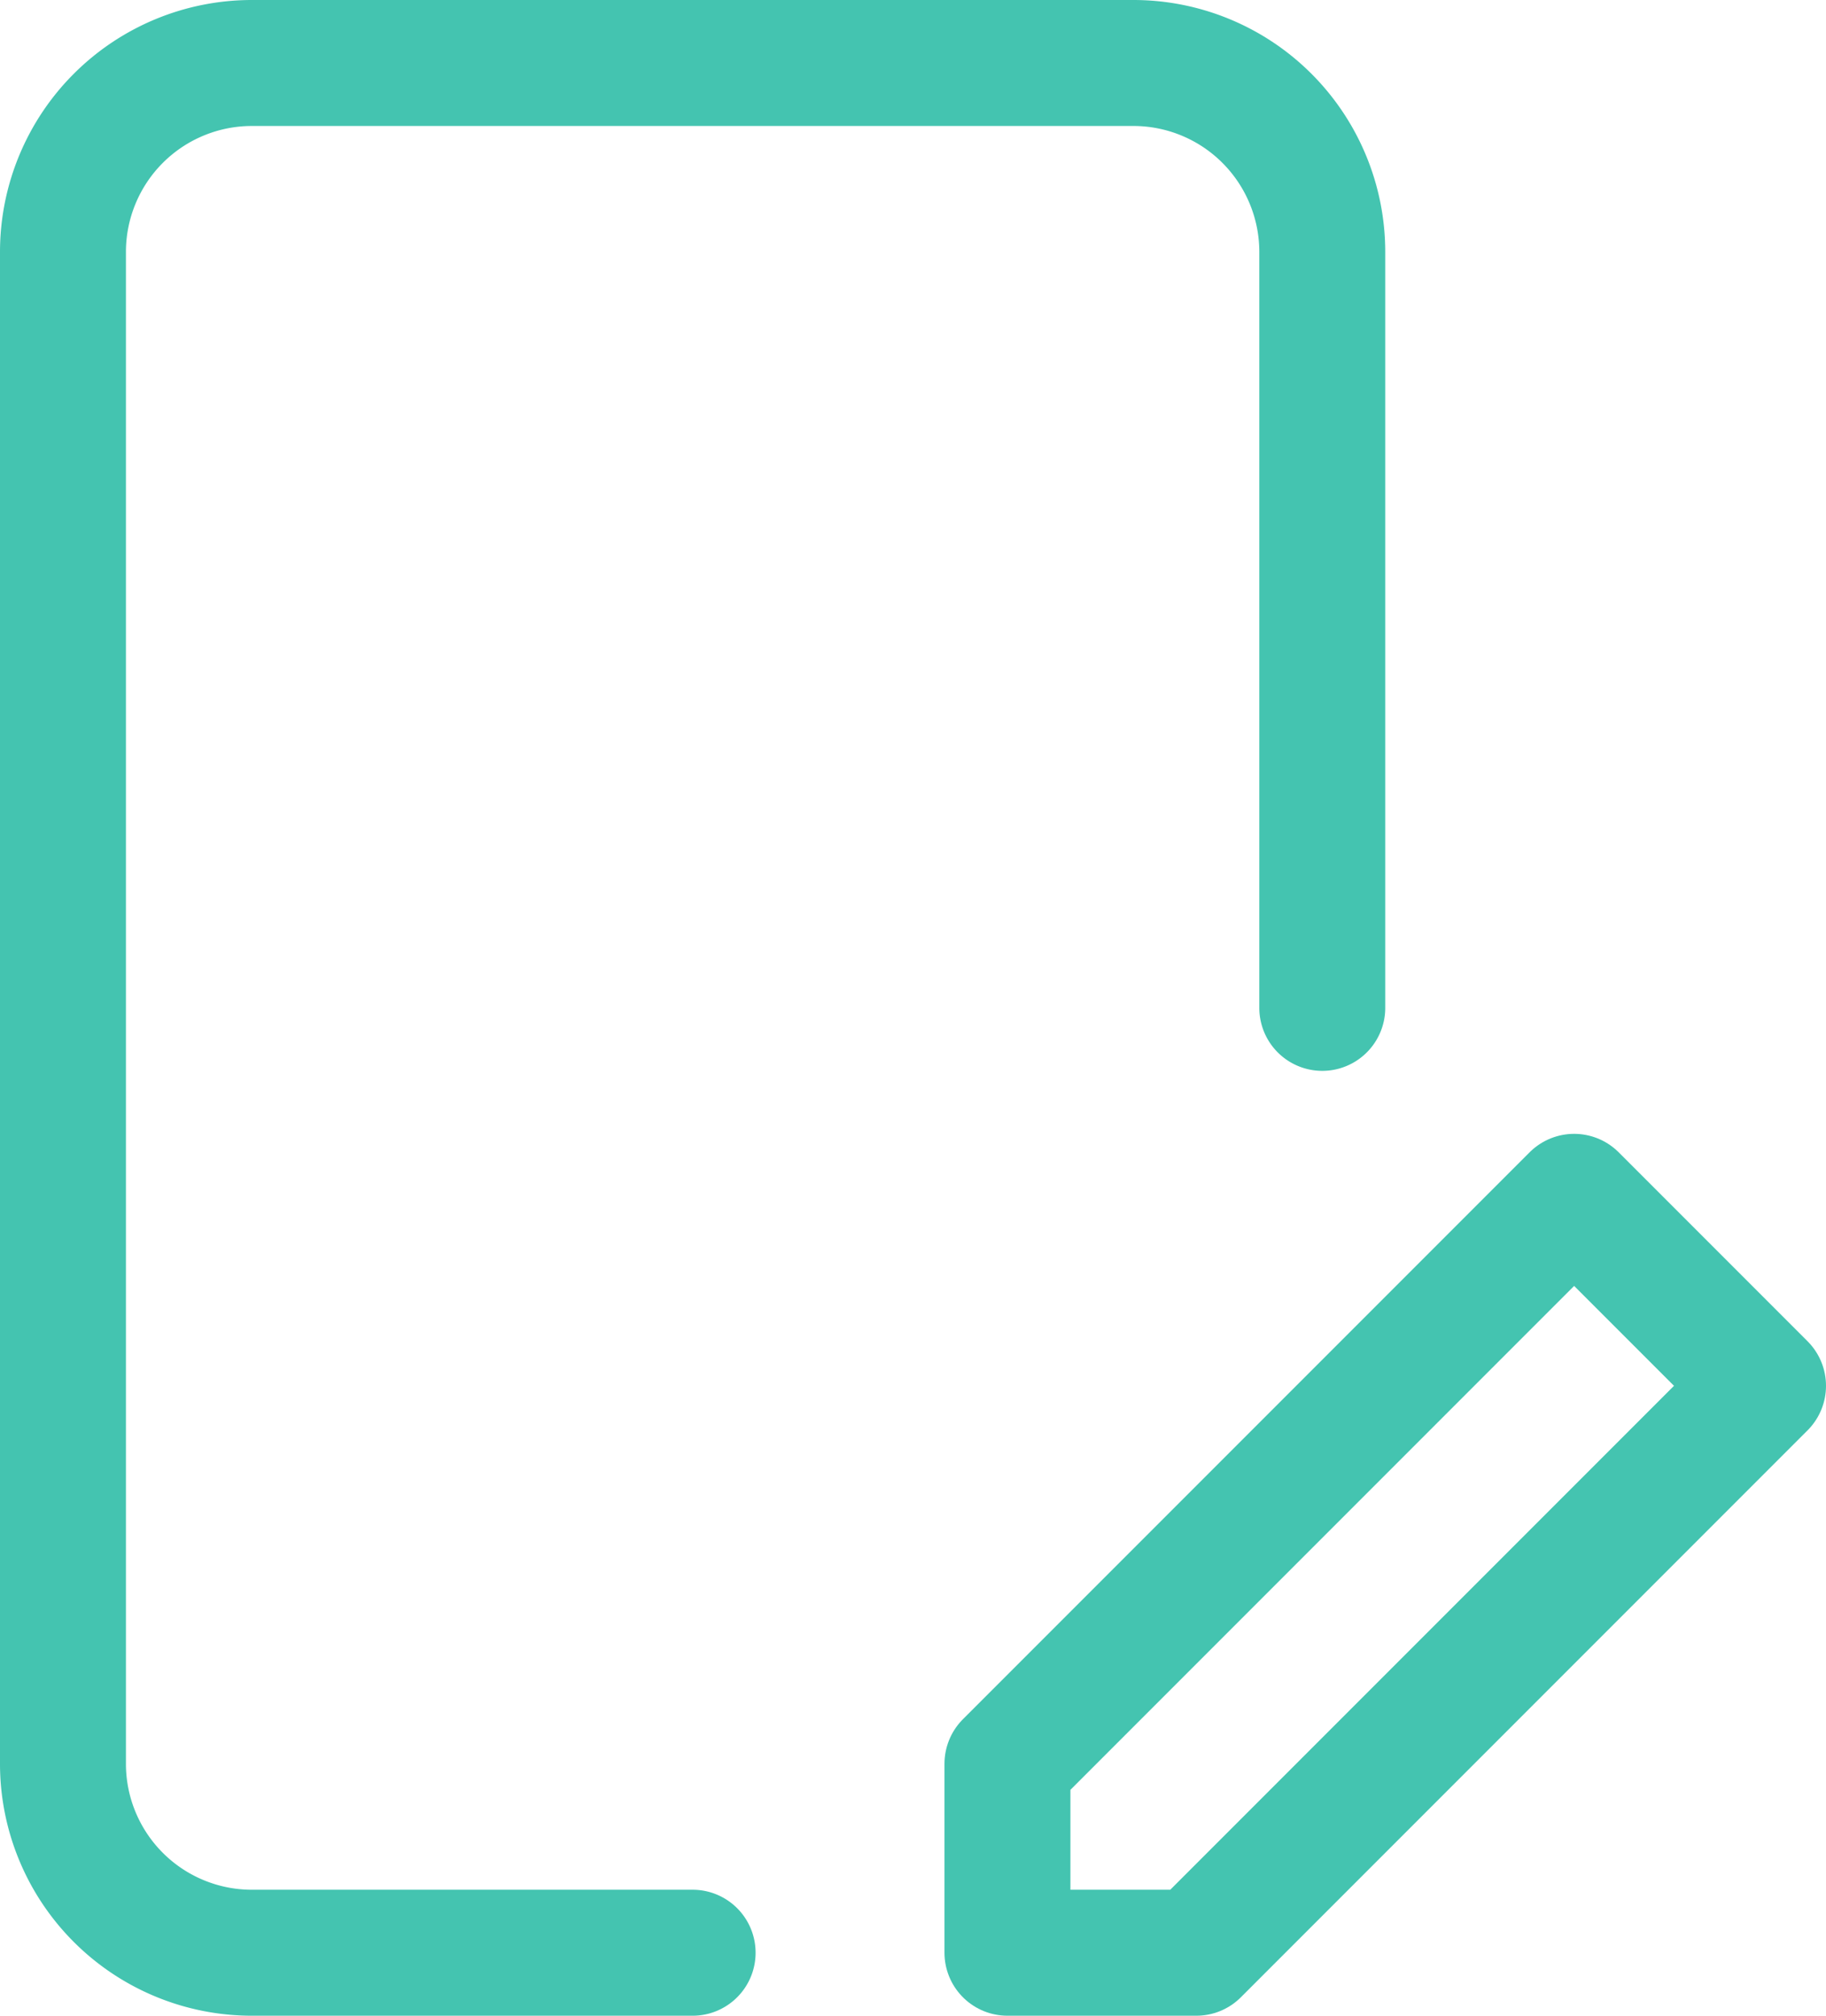 <svg xmlns="http://www.w3.org/2000/svg" width="29" height="32" viewBox="0 0 29 32">
  <g id="p-edit" transform="translate(1 1)">
    <path id="パス_45081" data-name="パス 45081" d="M13,31H6a3,3,0,0,1-3-3V4A3,3,0,0,1,6,1H20a3,3,0,0,1,3,3V16" transform="translate(-3 -1)" fill="none" stroke="#44c4b0" stroke-linecap="round" stroke-linejoin="round" stroke-miterlimit="10" stroke-width="2"/>
    <path id="パス_45082" data-name="パス 45082" d="M21,31H18V28l9-9,3,3Z" transform="translate(-3 -1)" fill="none" stroke="#44c4b0" stroke-linecap="round" stroke-linejoin="round" stroke-miterlimit="10" stroke-width="2"/>
  </g>
</svg>
